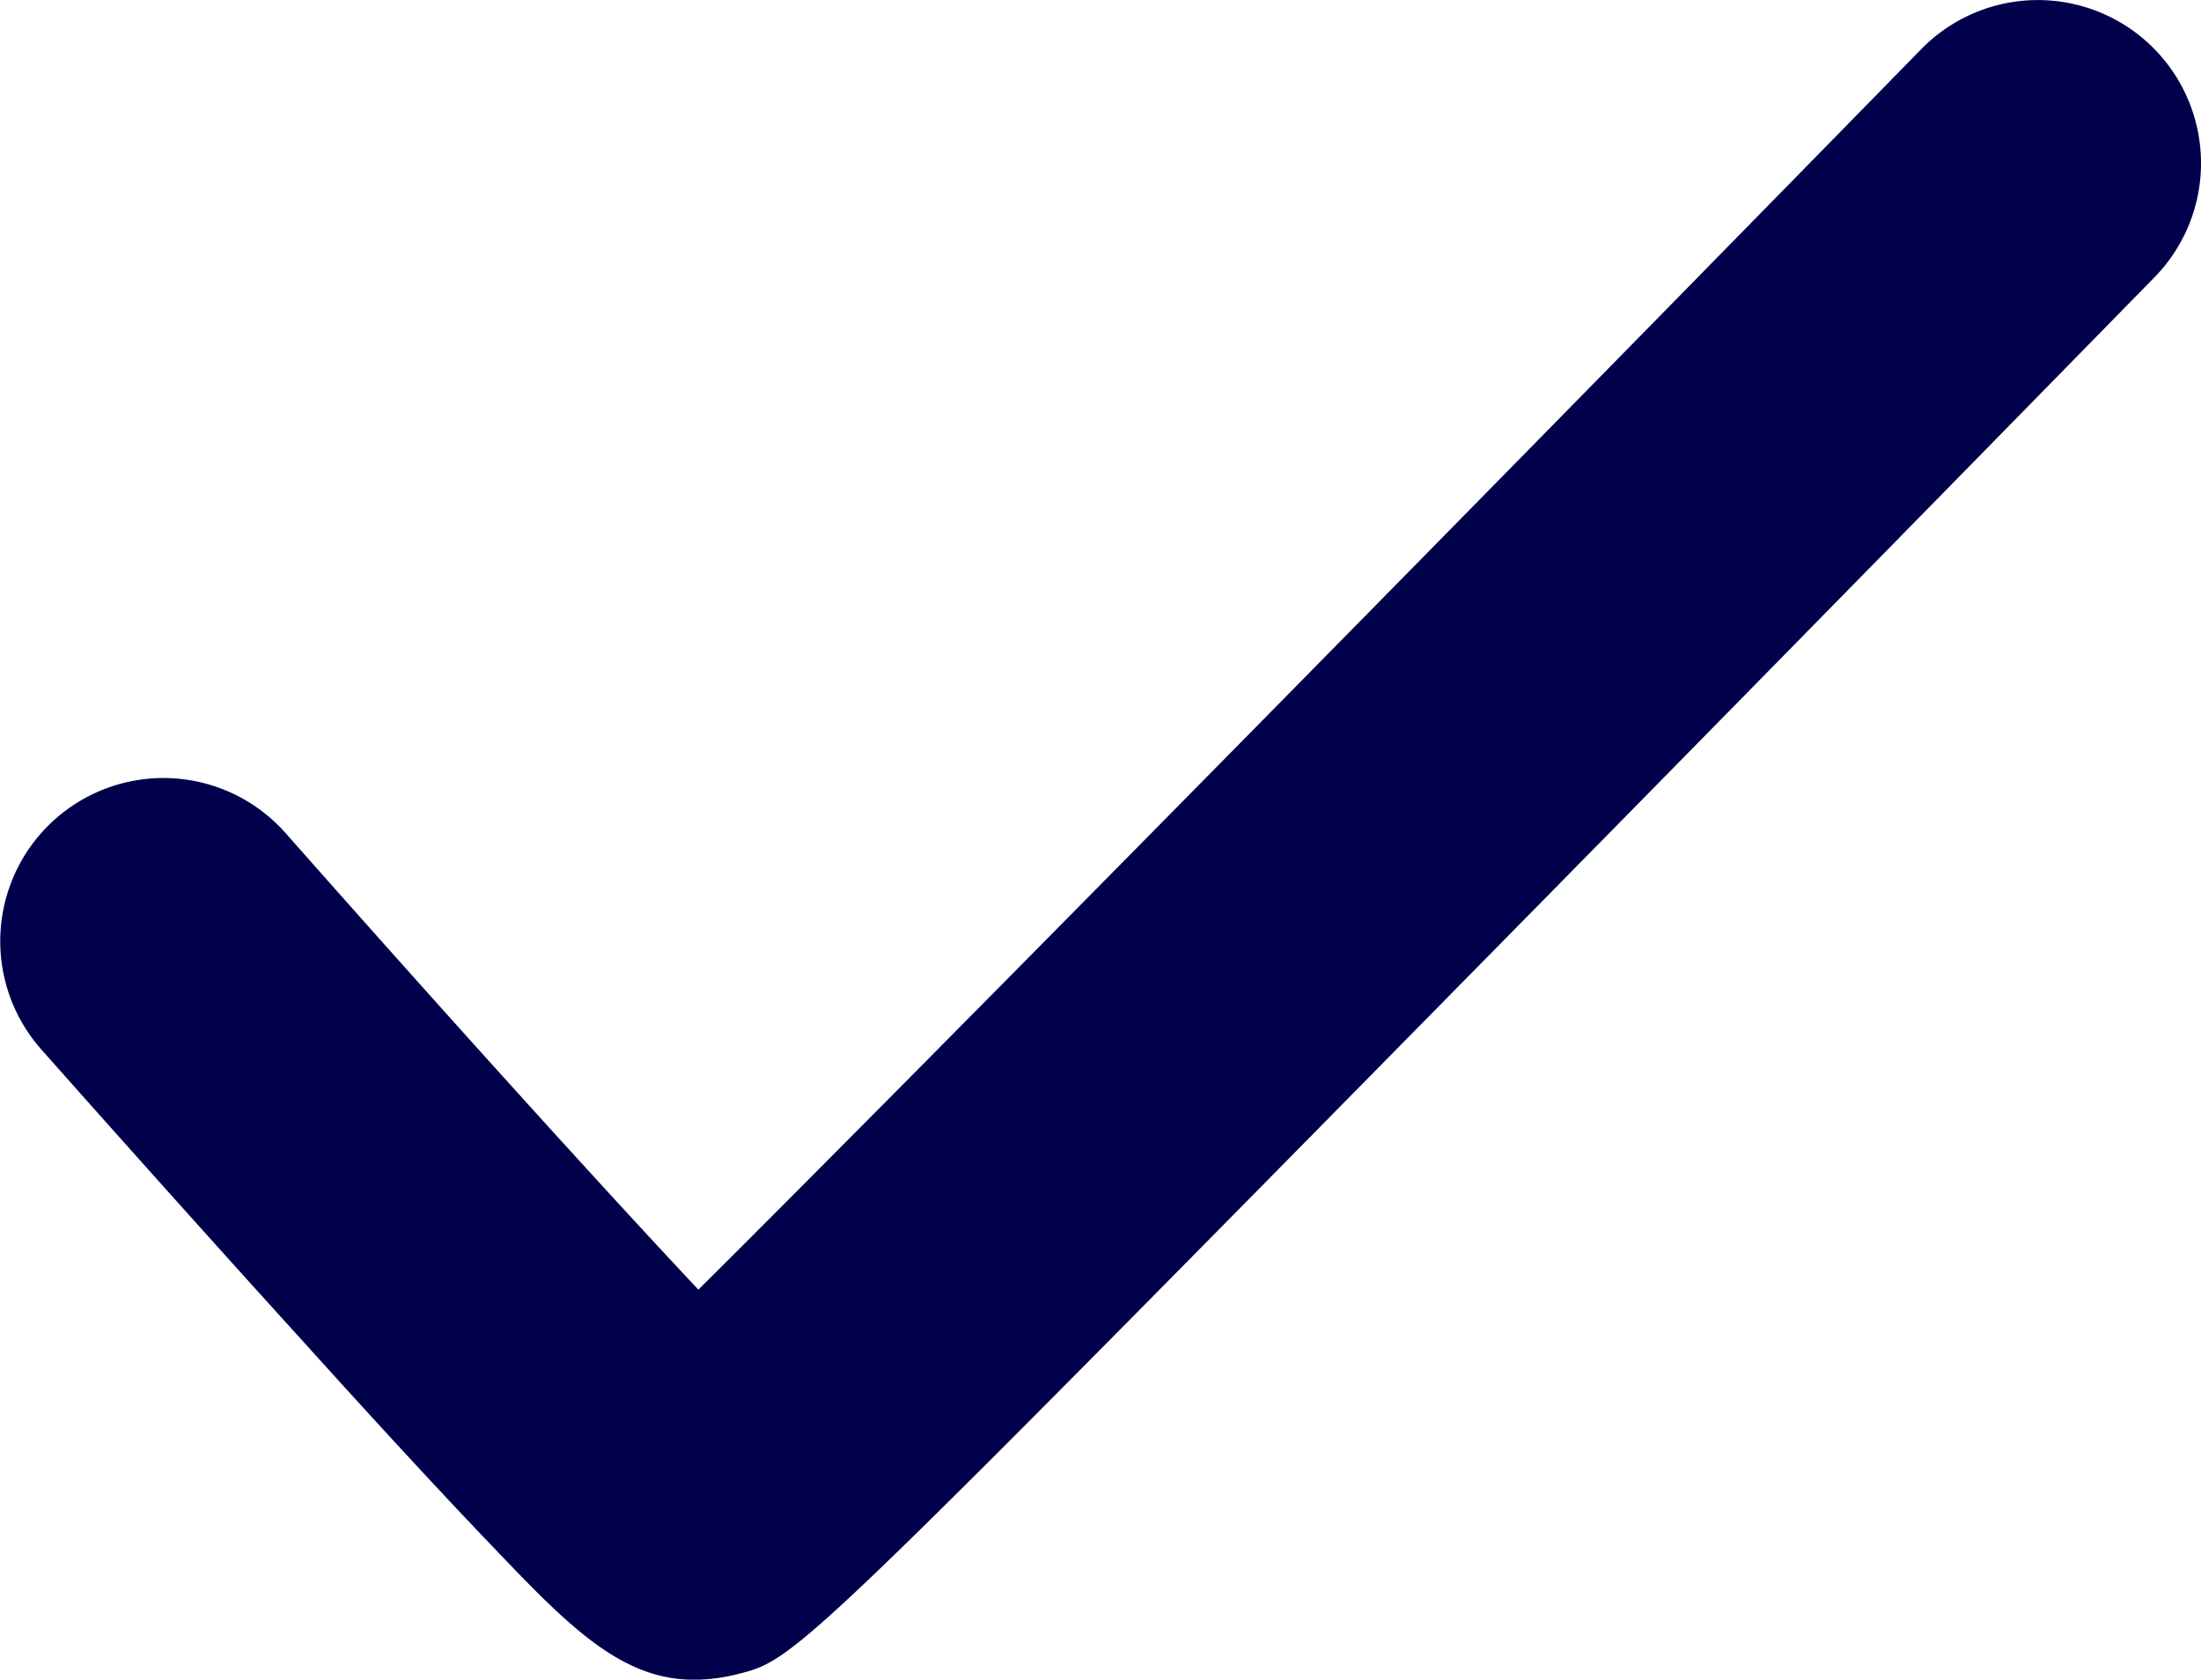 <svg id="Layer_15" data-name="Layer 15" xmlns="http://www.w3.org/2000/svg" viewBox="0 0 15.099 11.521"><defs><style>.cls-1{fill:#00004B;}</style></defs><title>icon-checkmark</title><path class="cls-1" d="M9.692,16.83c-.512,0-.875-.38-1.42-.952C7.954,15.546,7.526,15.083,7,14.5c-.893-.983-1.779-1.984-1.788-1.994a1.119,1.119,0,0,1,1.676-1.484C7.9,12.168,9.022,13.412,9.72,14.154c1.644-1.634,5.715-5.776,8.389-8.509a1.119,1.119,0,1,1,1.6,1.565c-.023.023-2.288,2.338-4.542,4.627-4.779,4.854-4.779,4.854-5.178,4.954A1.232,1.232,0,0,1,9.692,16.83Z" transform="translate(-4.929 -5.308)"/></svg>